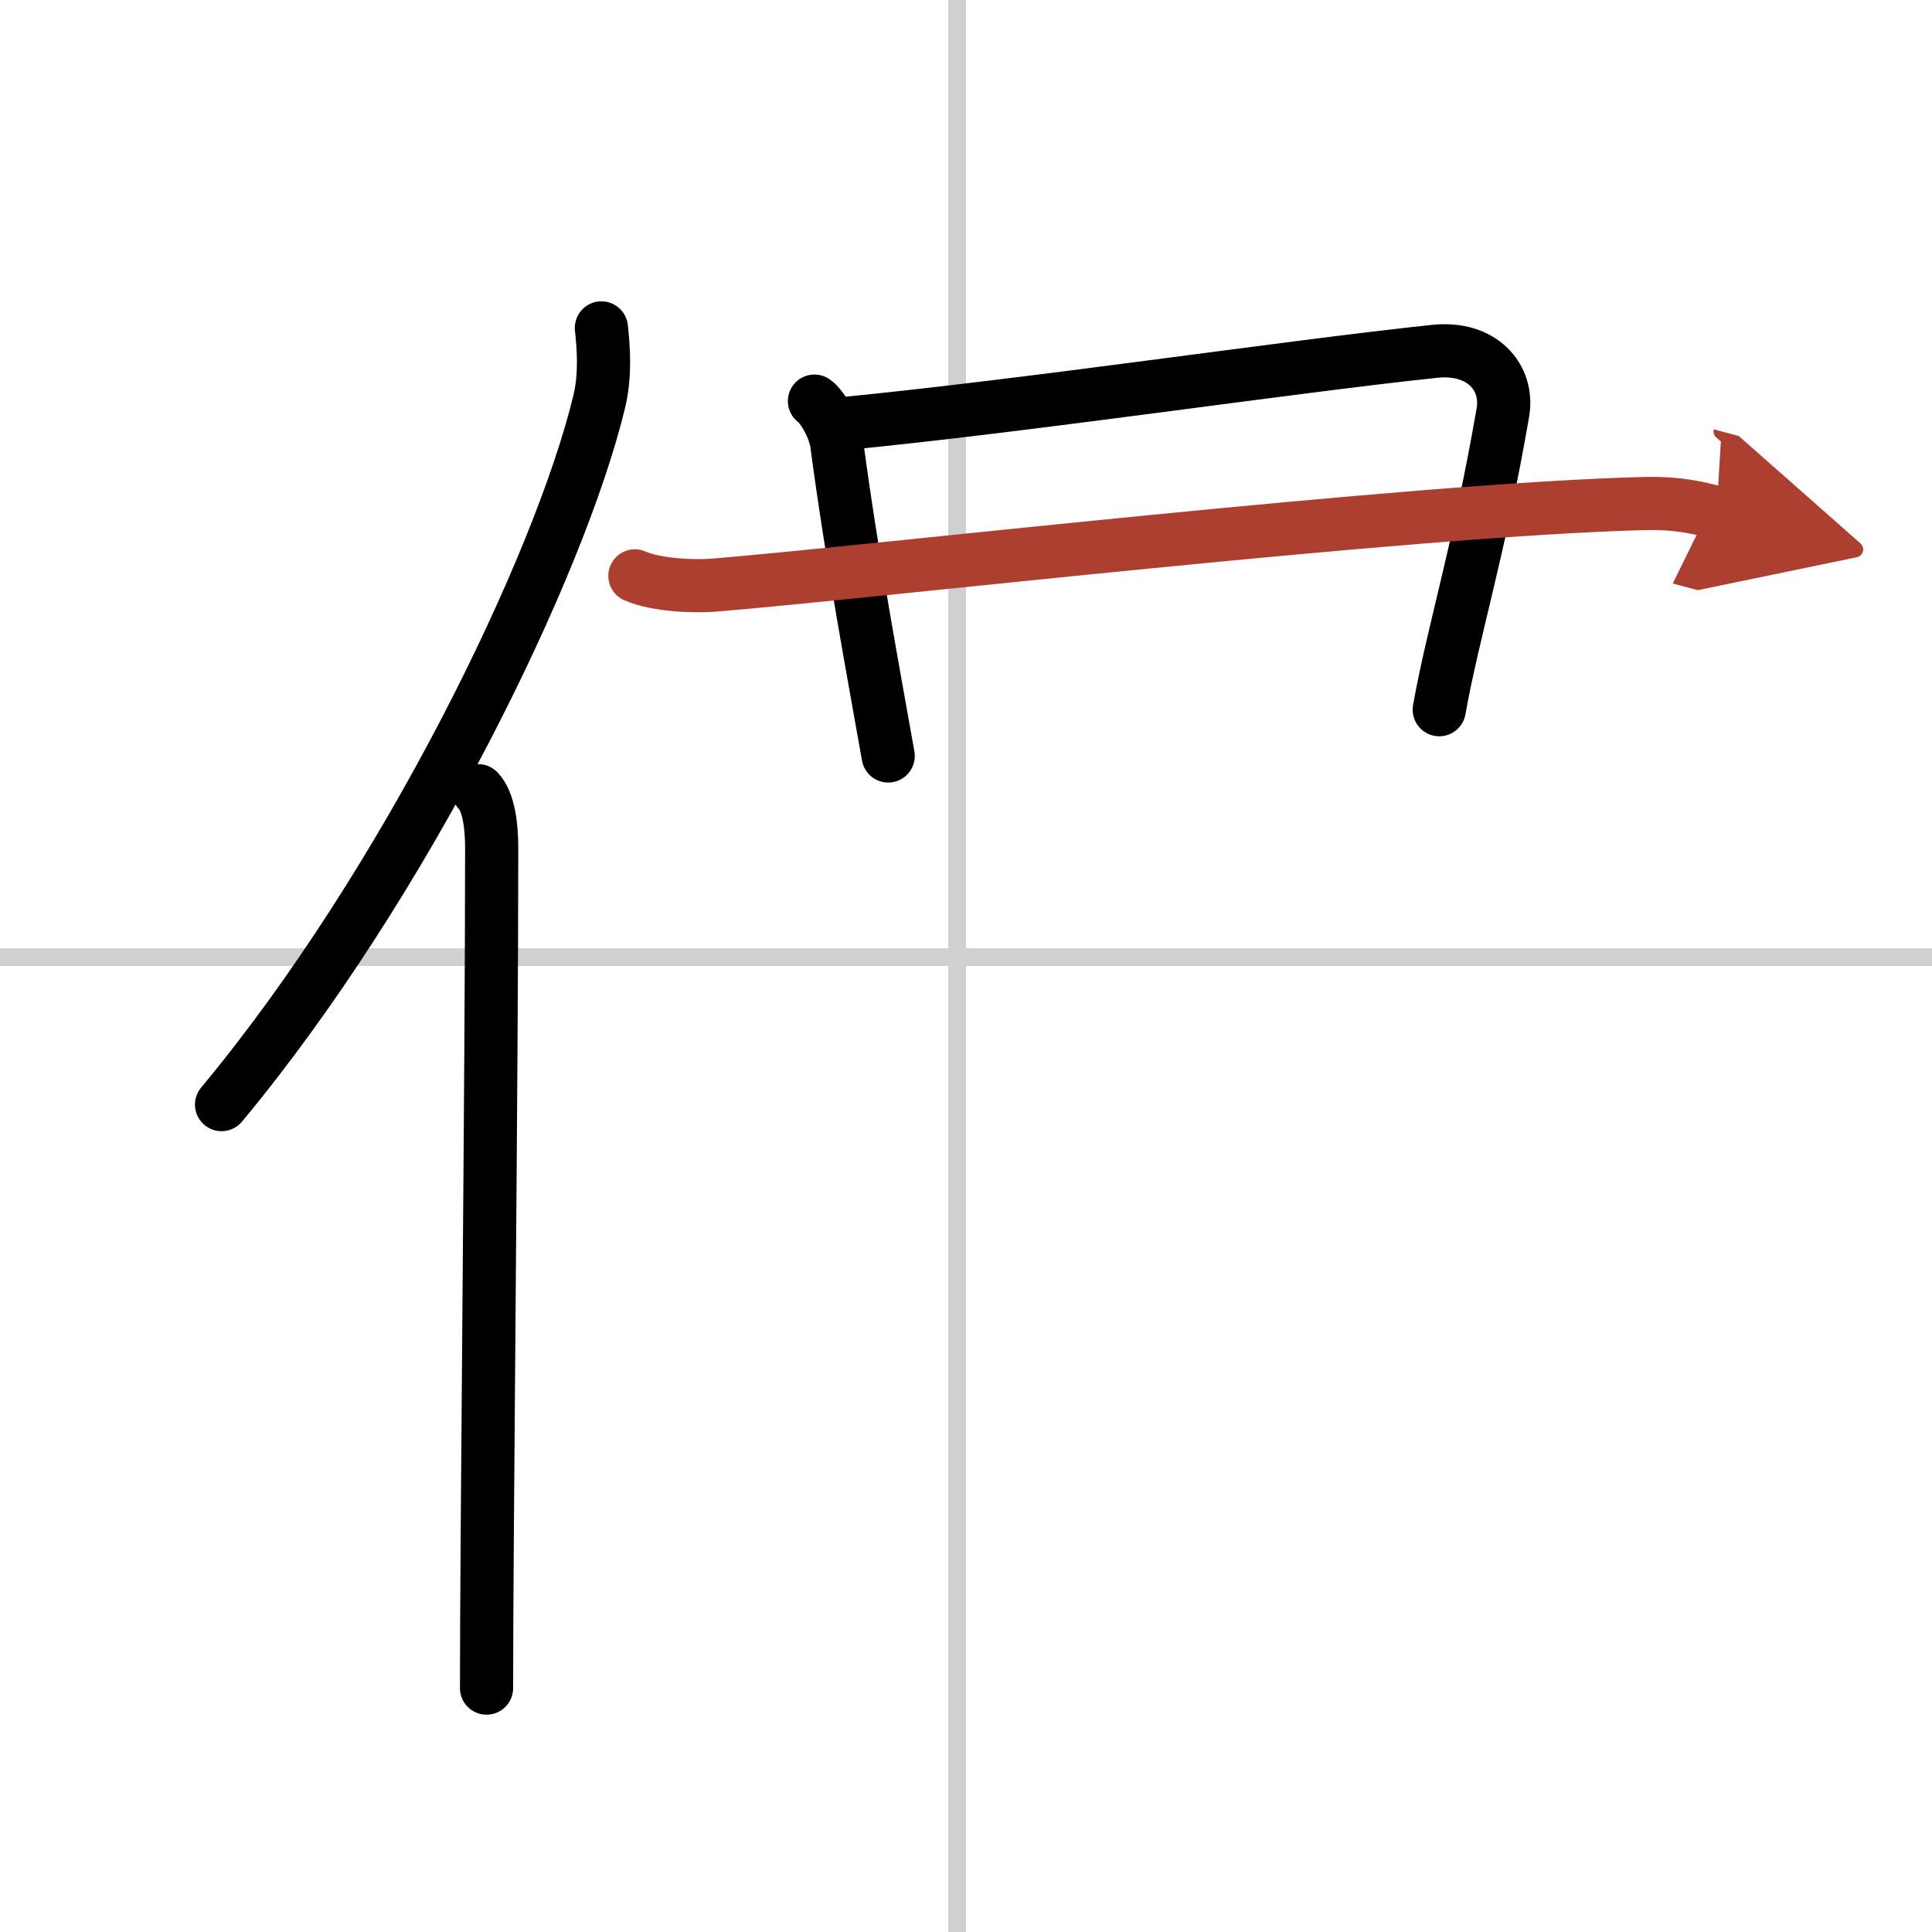 <svg width="400" height="400" viewBox="0 0 109 109" xmlns="http://www.w3.org/2000/svg"><defs><marker id="a" markerWidth="4" orient="auto" refX="1" refY="5" viewBox="0 0 10 10"><polyline points="0 0 10 5 0 10 1 5" fill="#ad3f31" stroke="#ad3f31"/></marker></defs><g fill="none" stroke="#000" stroke-linecap="round" stroke-linejoin="round" stroke-width="3"><rect width="100%" height="100%" fill="#fff" stroke="#fff"/><line x1="54" x2="54" y2="109" stroke="#d0d0d0" stroke-width="1"/><line x2="109" y1="54" y2="54" stroke="#d0d0d0" stroke-width="1"/><path d="m33.93 18.5c0.13 1.19 0.23 2.68-0.12 4.15-2.23 9.25-10.89 27.14-21.31 39.67"/><path d="m26.98 44.61c0.59 0.61 0.76 1.97 0.76 3.23 0 13.02-0.29 38.65-0.29 47.4"/><path d="m45.95 22.63c0.39 0.26 1.12 1.42 1.26 2.42 0.87 6.54 2.14 13.29 2.9 17.6"/><path d="m47.39 23.92c10.54-1.02 25.22-3.22 33.56-4.1 2.66-0.28 4.18 1.47 3.84 3.45-1.35 7.83-2.82 12.42-3.59 16.77"/><path d="m35.82 32.49c1.17 0.52 3.33 0.62 4.5 0.52 9.18-0.76 39.18-4.26 52.41-4.6 1.96-0.05 3.13 0.25 4.11 0.51" marker-end="url(#a)" stroke="#ad3f31"/></g></svg>
